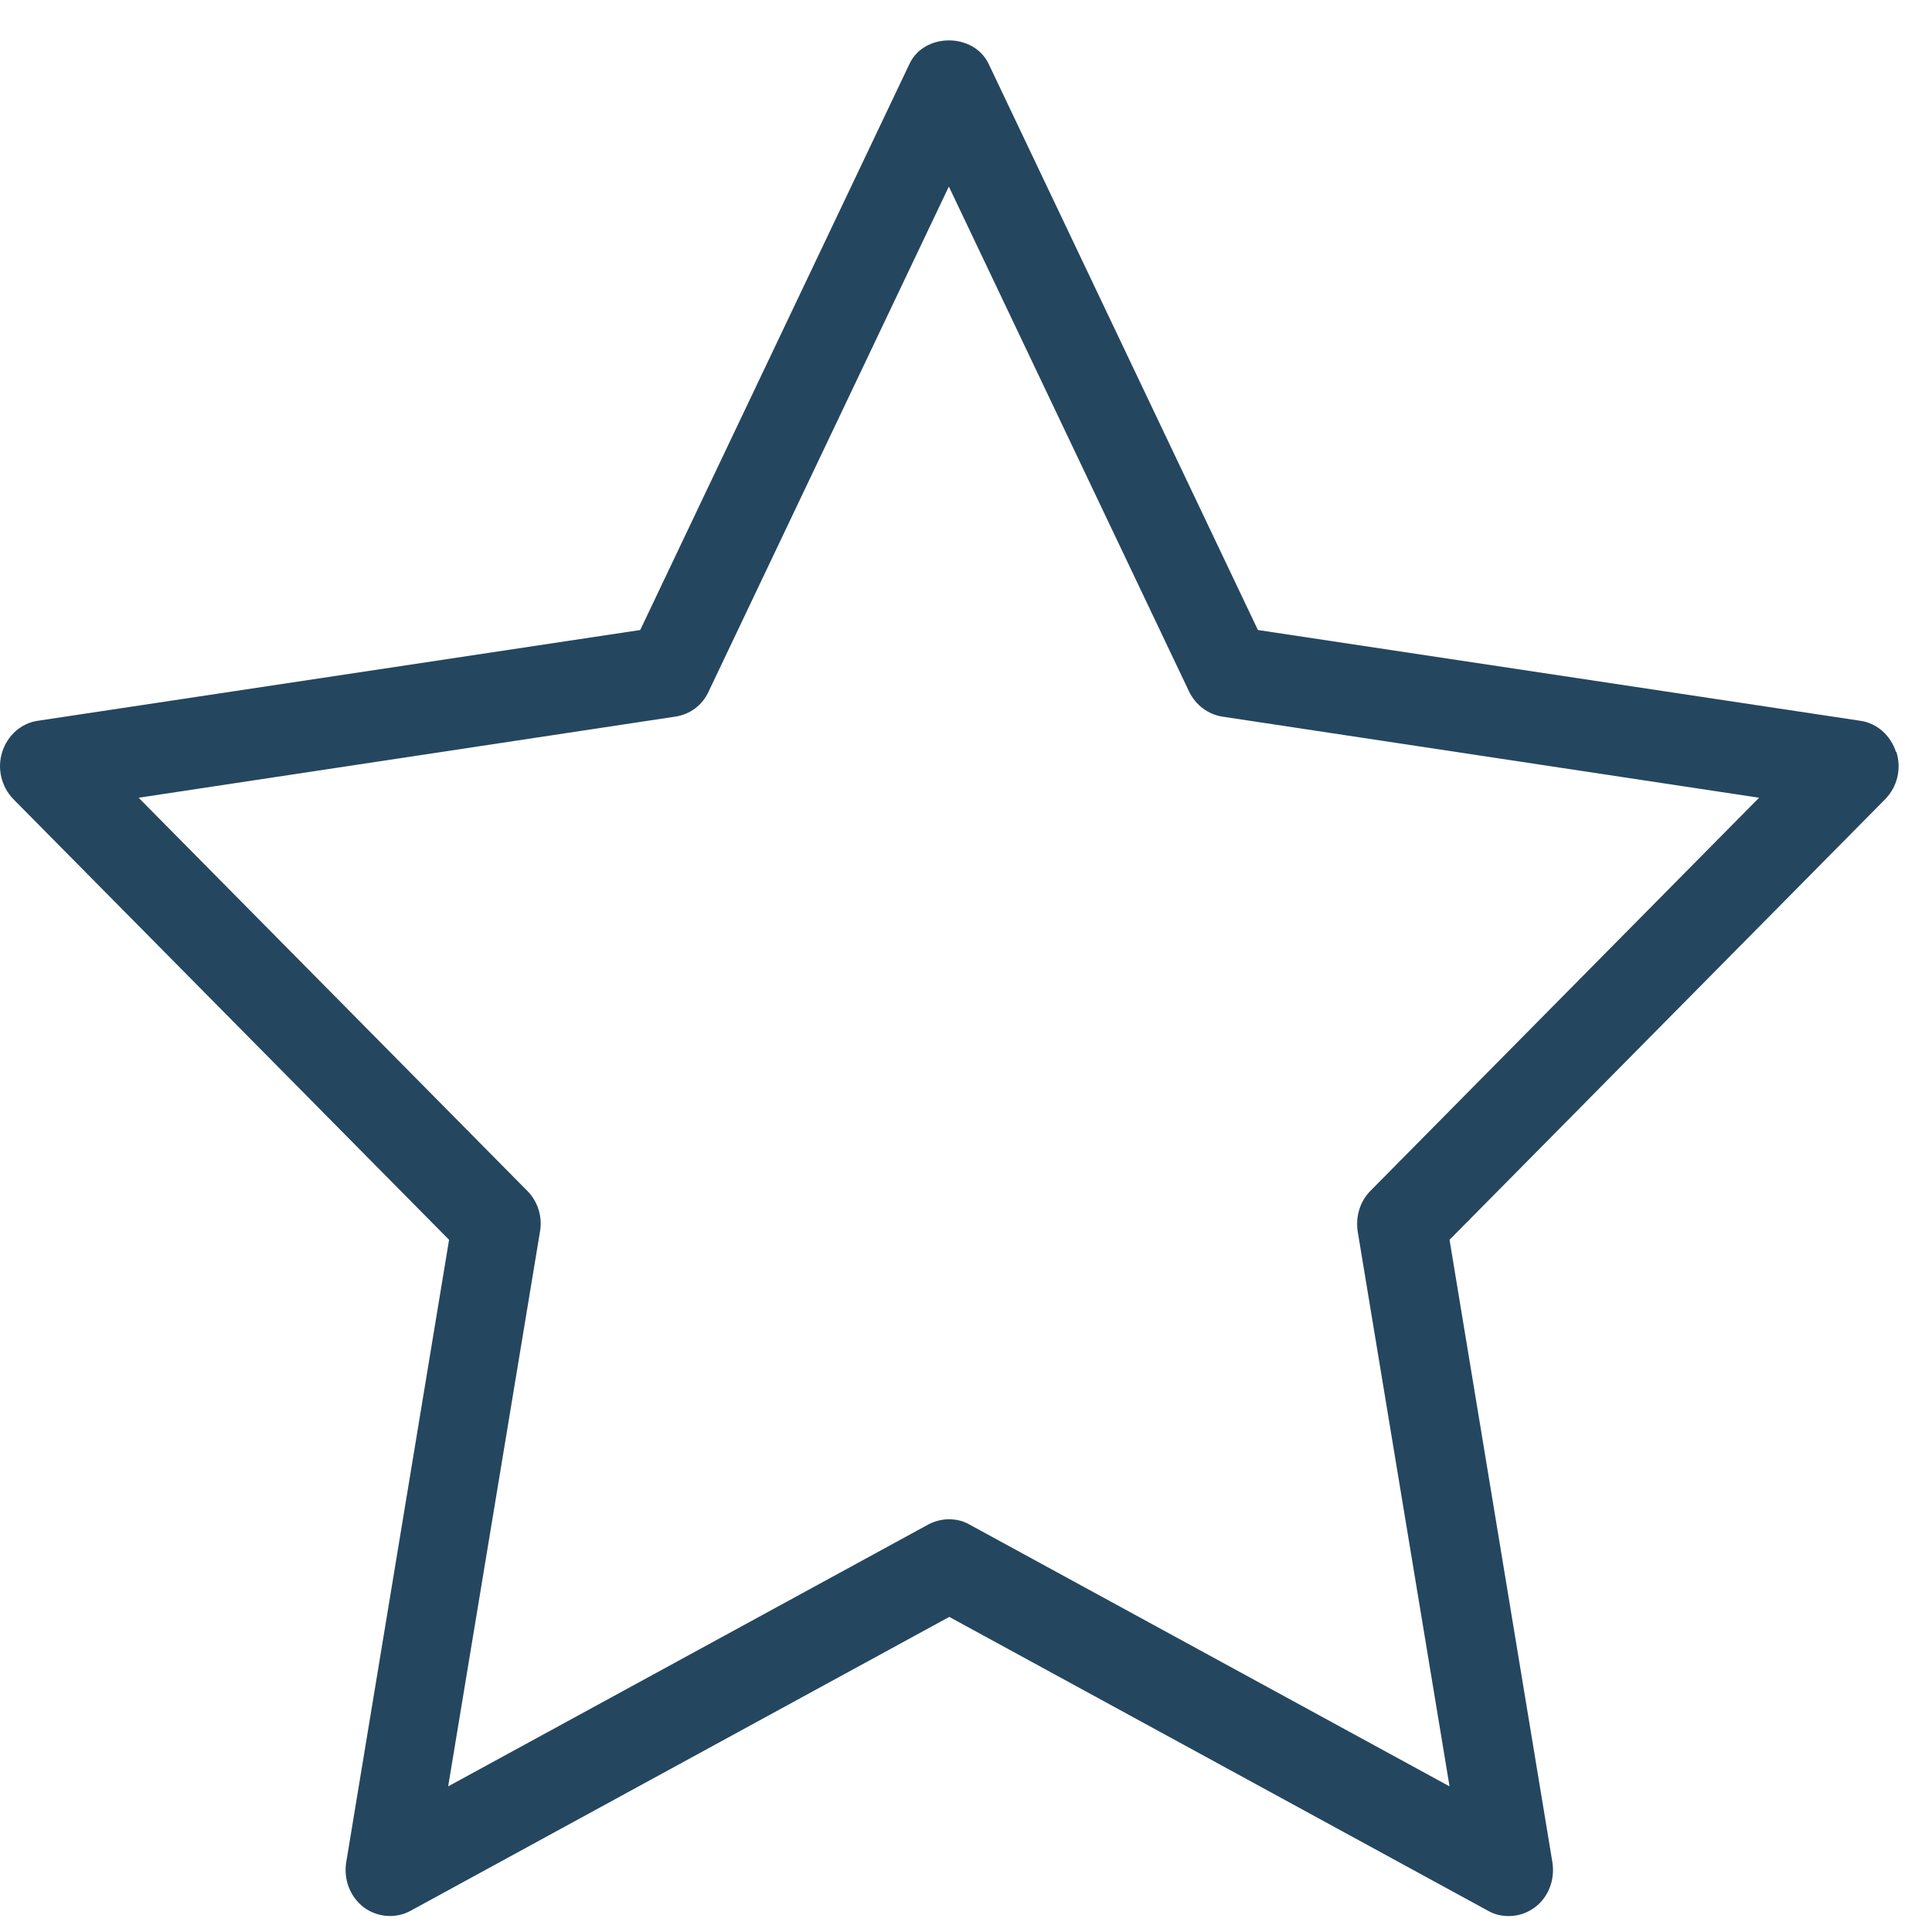 <?xml version="1.0" encoding="UTF-8"?>
<svg width="32px" height="32px" viewBox="0 0 32 32" version="1.1" xmlns="http://www.w3.org/2000/svg" xmlns:xlink="http://www.w3.org/1999/xlink">
    <title>Shape</title>
    <g id="Look-&amp;-Feel" stroke="none" stroke-width="1" fill="none" fill-rule="evenodd">
        <g id="Innolab_CCM" transform="translate(-187, -2709)" fill="#25465F" fill-rule="nonzero">
            <g id="Comment-participer" transform="translate(140, 2210)">
                <g id="Action-01" transform="translate(0, 214.317)">
                    <path d="M78.403,297.137 C78.315,296.864 78.088,296.659 77.81,296.621 L67.835,295.118 L63.374,285.739 C63.126,285.223 62.307,285.223 62.065,285.739 L57.604,295.118 L47.629,296.621 C47.351,296.659 47.124,296.864 47.037,297.137 C46.949,297.41 47.022,297.713 47.22,297.918 L54.438,305.218 L52.734,315.531 C52.69,315.819 52.799,316.1 53.026,316.275 C53.253,316.442 53.553,316.464 53.794,316.335 L62.723,311.464 L71.653,316.335 C71.762,316.396 71.879,316.419 71.989,316.419 C72.143,316.419 72.289,316.373 72.421,316.275 C72.647,316.108 72.757,315.819 72.713,315.531 L71.009,305.218 L78.227,297.918 C78.425,297.713 78.498,297.417 78.41,297.137 L78.403,297.137 Z M69.7,304.406 C69.525,304.581 69.451,304.831 69.488,305.082 L71.009,314.271 L63.052,309.931 C62.943,309.87 62.833,309.847 62.716,309.847 C62.599,309.847 62.482,309.878 62.38,309.931 L54.423,314.271 L55.944,305.082 C55.988,304.839 55.908,304.581 55.732,304.406 L49.296,297.896 L58.189,296.552 C58.431,296.514 58.635,296.363 58.738,296.135 L62.716,287.773 L66.694,296.135 C66.804,296.363 67.009,296.514 67.243,296.552 L76.136,297.896 L69.7,304.406 Z" id="Shape"></path>
                </g>
            </g>
        </g>
    </g>
</svg>
